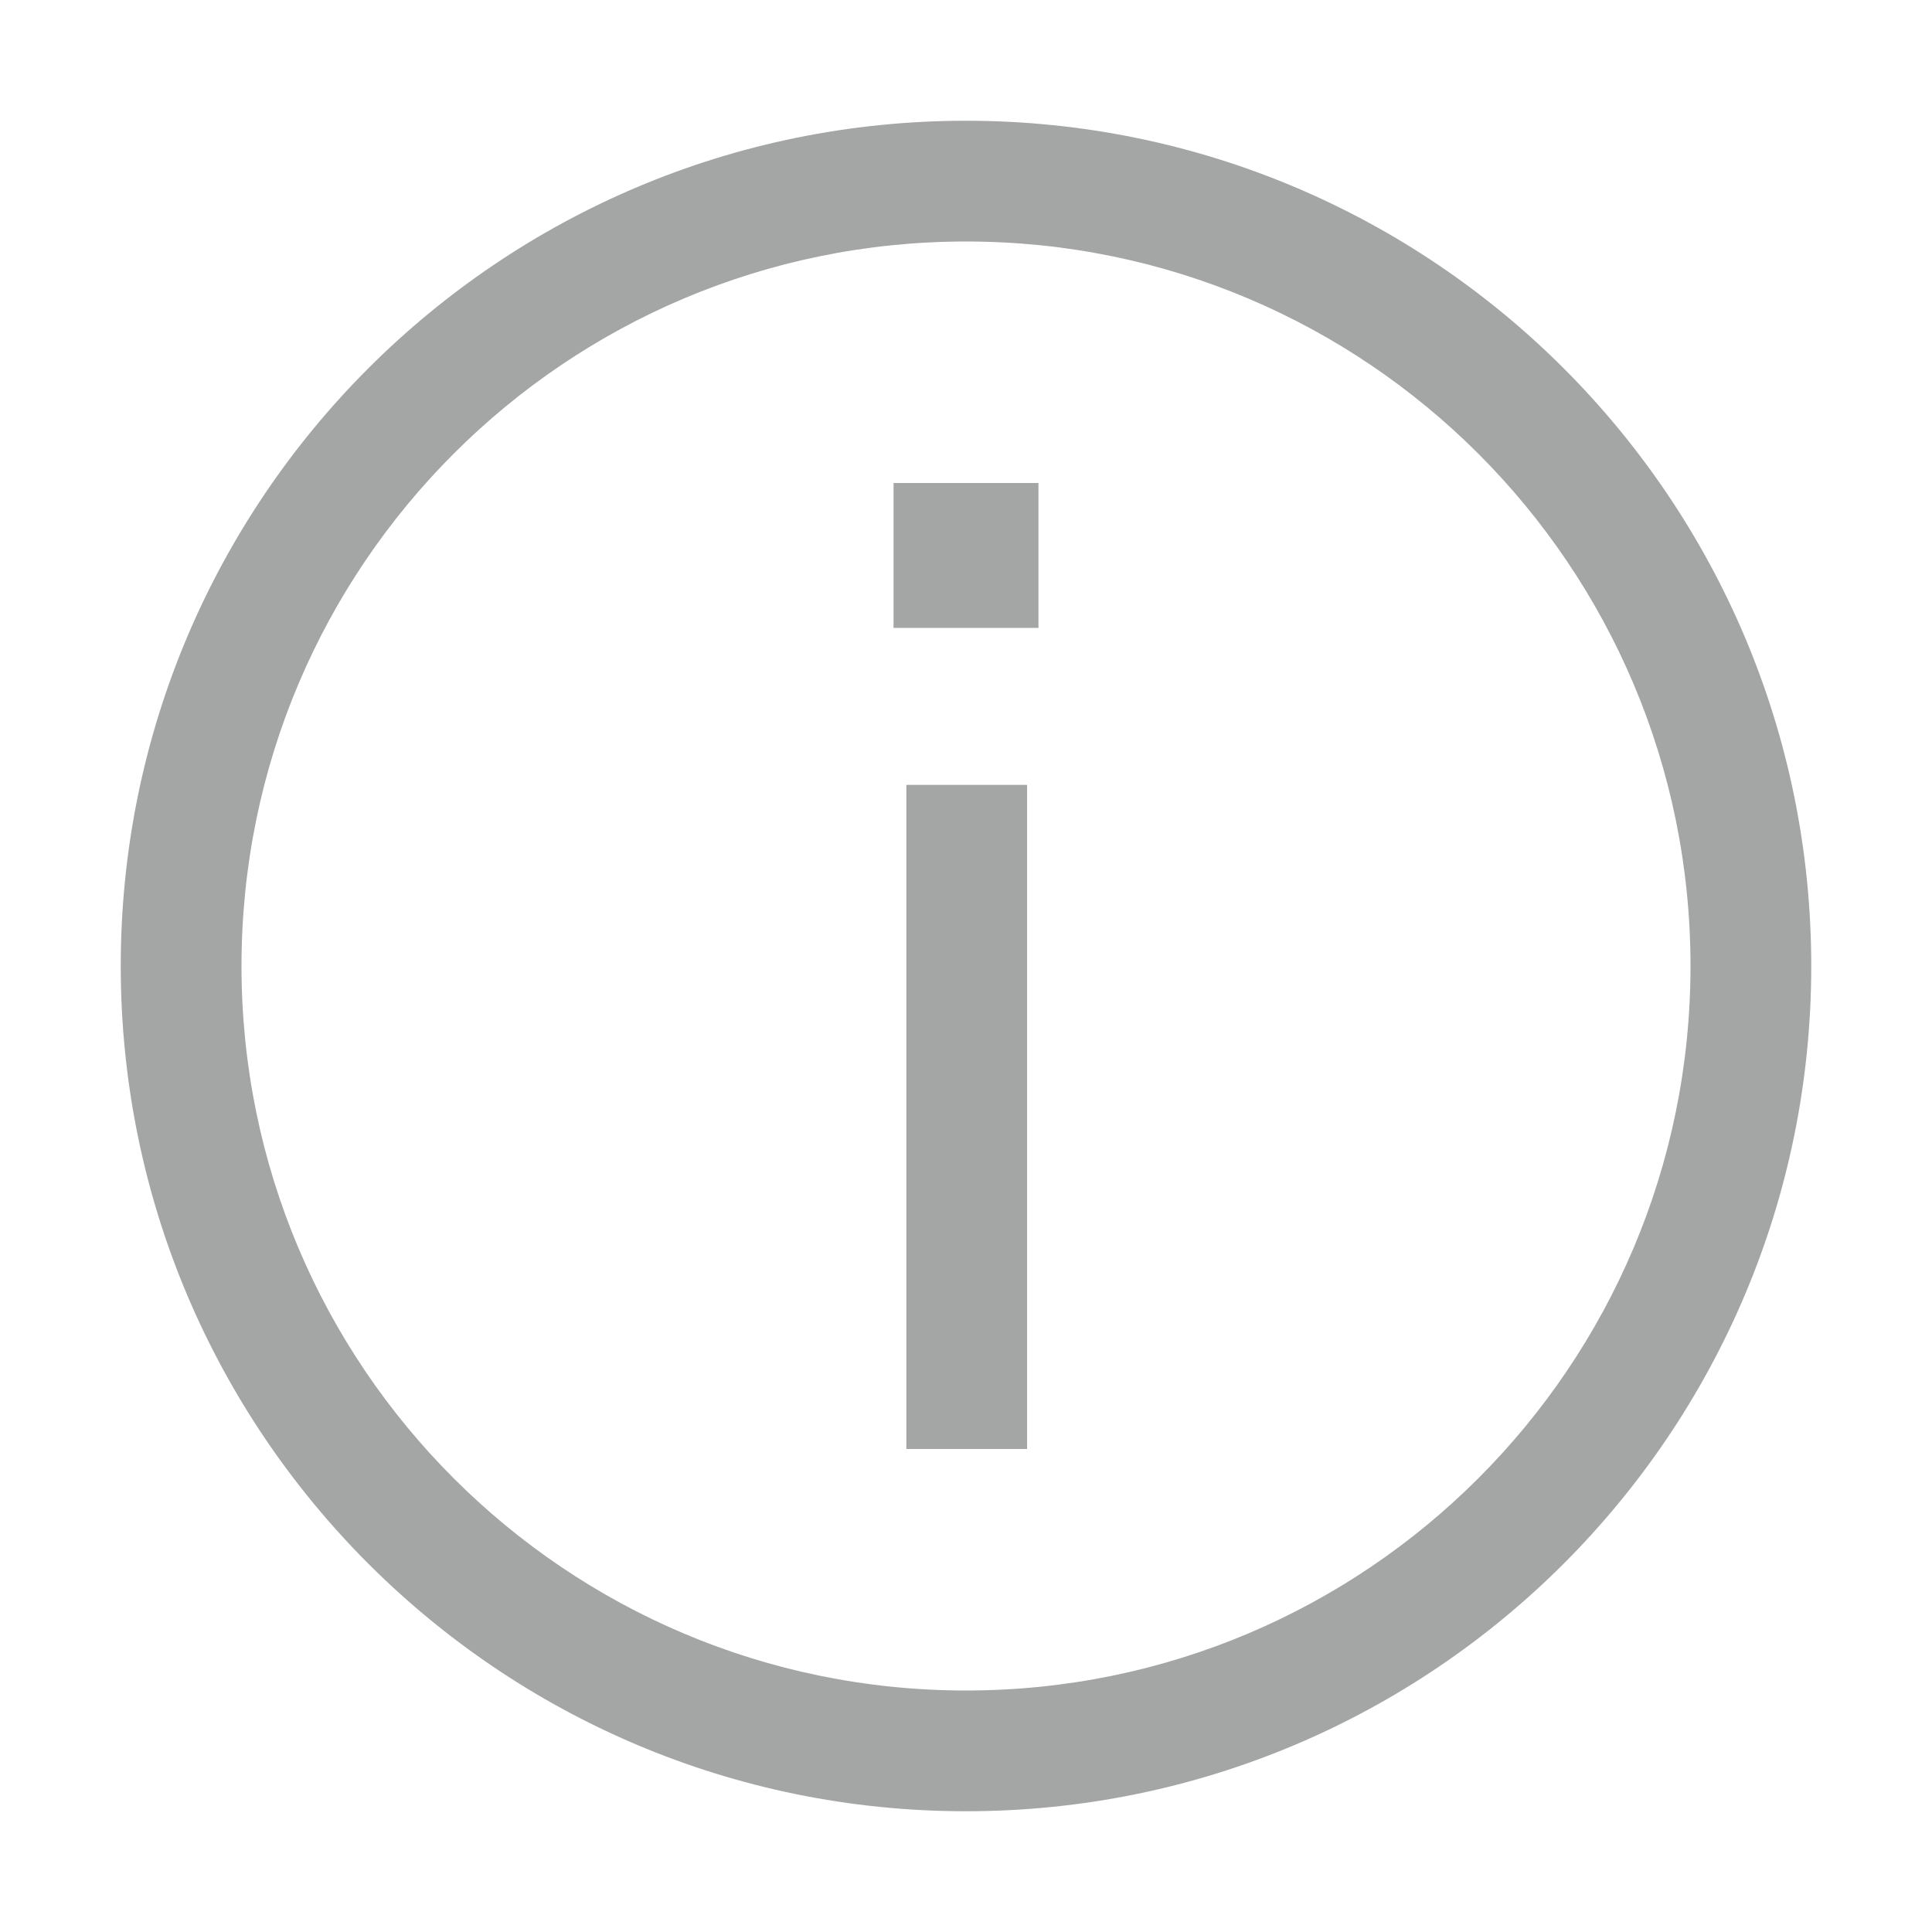 <svg width="16" height="16" viewBox="0 0 16 16" fill="none" xmlns="http://www.w3.org/2000/svg">
<path d="M7.506 12V6.5H8.506V12H7.506Z" fill="#A4A5A5"/>
<path d="M8.6 4H7.4V5.2H8.6V4Z" fill="#A4A5A5"/>
<path d="M1 8C1 11.866 4.134 15 8 15C11.866 15 15 11.866 15 8C15 4.134 11.866 1 8 1C4.134 1 1 4.134 1 8ZM2 8C2 4.686 4.686 2 8 2C11.314 2 14 4.686 14 8C14 11.314 11.314 14 8 14C4.686 14 2 11.314 2 8Z" fill="#A4A5A5"/>
</svg>
